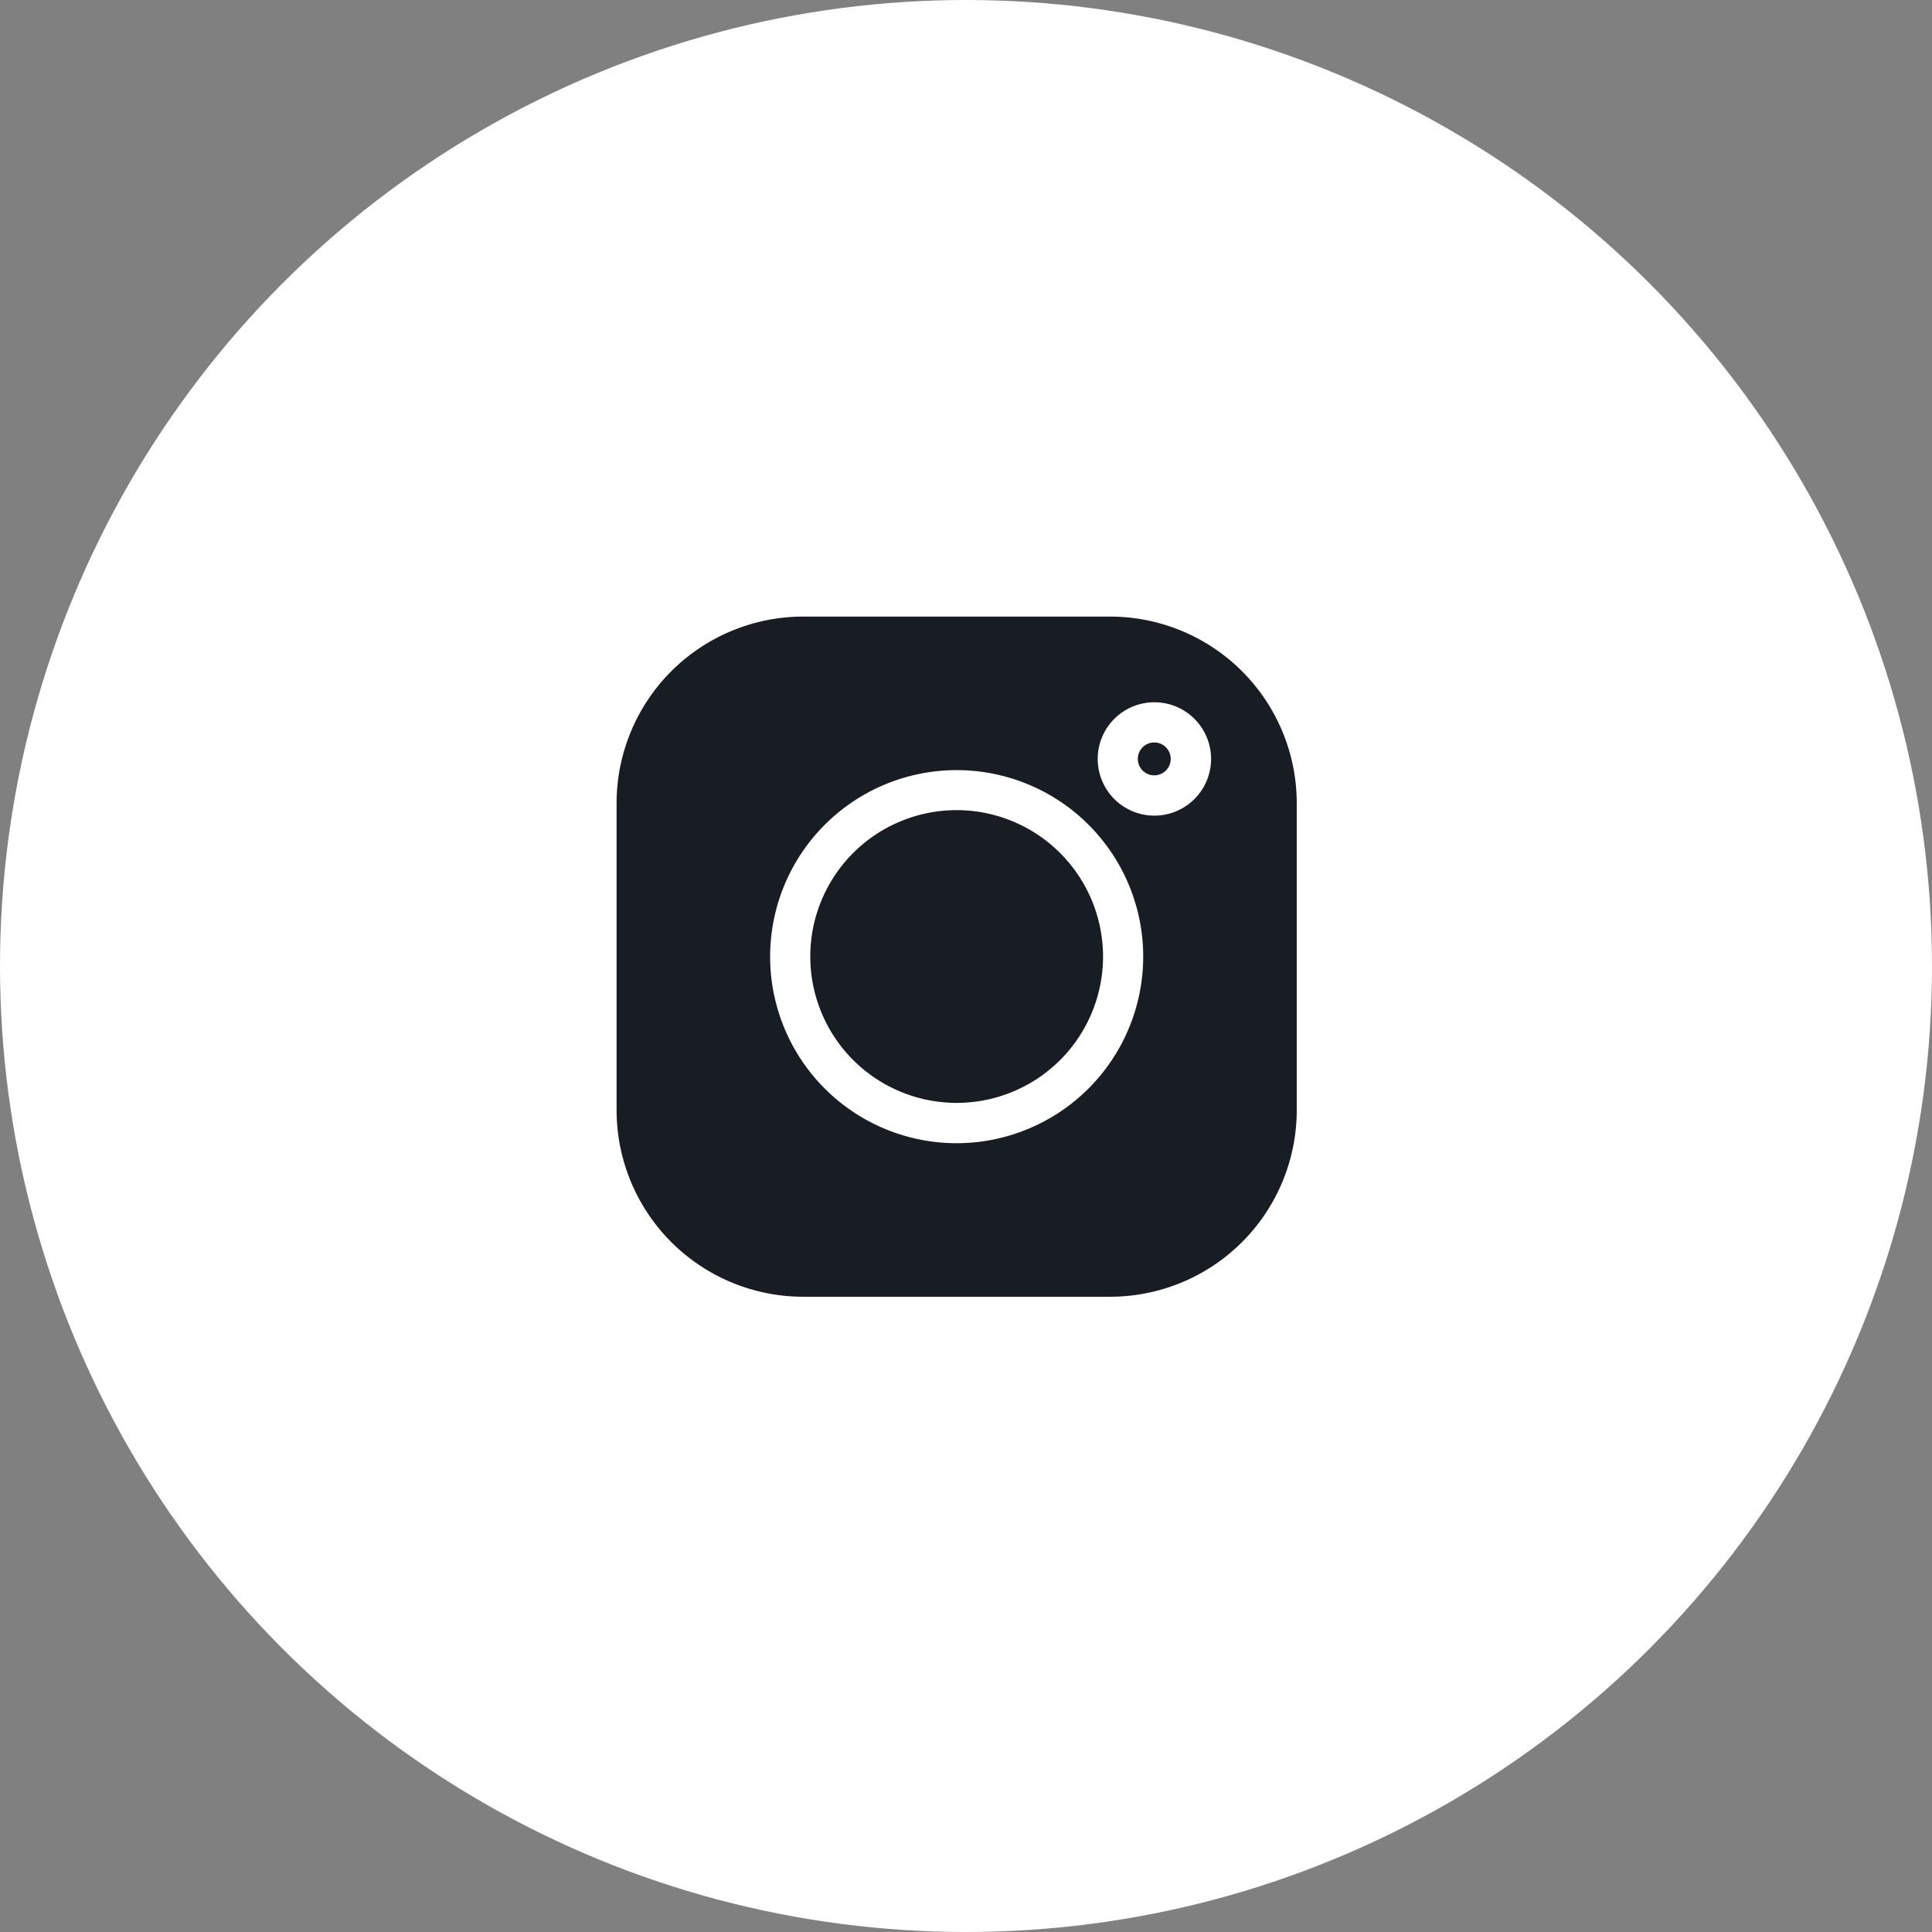 <svg xmlns="http://www.w3.org/2000/svg" width="47" height="47" viewBox="0 0 47 47"><rect x="0" y="0" width="47" height="47" fill="#808080" stroke="none"/><g transform="translate(-168 -4481.5)"><circle cx="23.5" cy="23.5" r="23.5" transform="translate(168 4481.5)" fill="#fff"/><g transform="translate(183 4496.5)"><g transform="translate(12.681 3.062)"><path d="M392.8,94.739a.4.4,0,1,0,.4.4A.4.4,0,0,0,392.8,94.739Z" transform="translate(-392.401 -94.739)" fill="#181d24"/></g><g transform="translate(4.712 4.712)"><path d="M149.365,145.8a3.561,3.561,0,1,0,3.561,3.561A3.565,3.565,0,0,0,149.365,145.8Z" transform="translate(-145.804 -145.804)" fill="#181d24"/></g><path d="M12.01,0H4.536A4.541,4.541,0,0,0,0,4.536V12.01a4.541,4.541,0,0,0,4.536,4.536H12.01a4.541,4.541,0,0,0,4.536-4.536V4.536A4.541,4.541,0,0,0,12.01,0ZM8.273,12.811a4.538,4.538,0,1,1,4.538-4.538A4.543,4.543,0,0,1,8.273,12.811Zm4.81-7.969a1.379,1.379,0,1,1,1.379-1.379A1.38,1.38,0,0,1,13.083,4.842Z" fill="#181d24"/></g></g></svg>